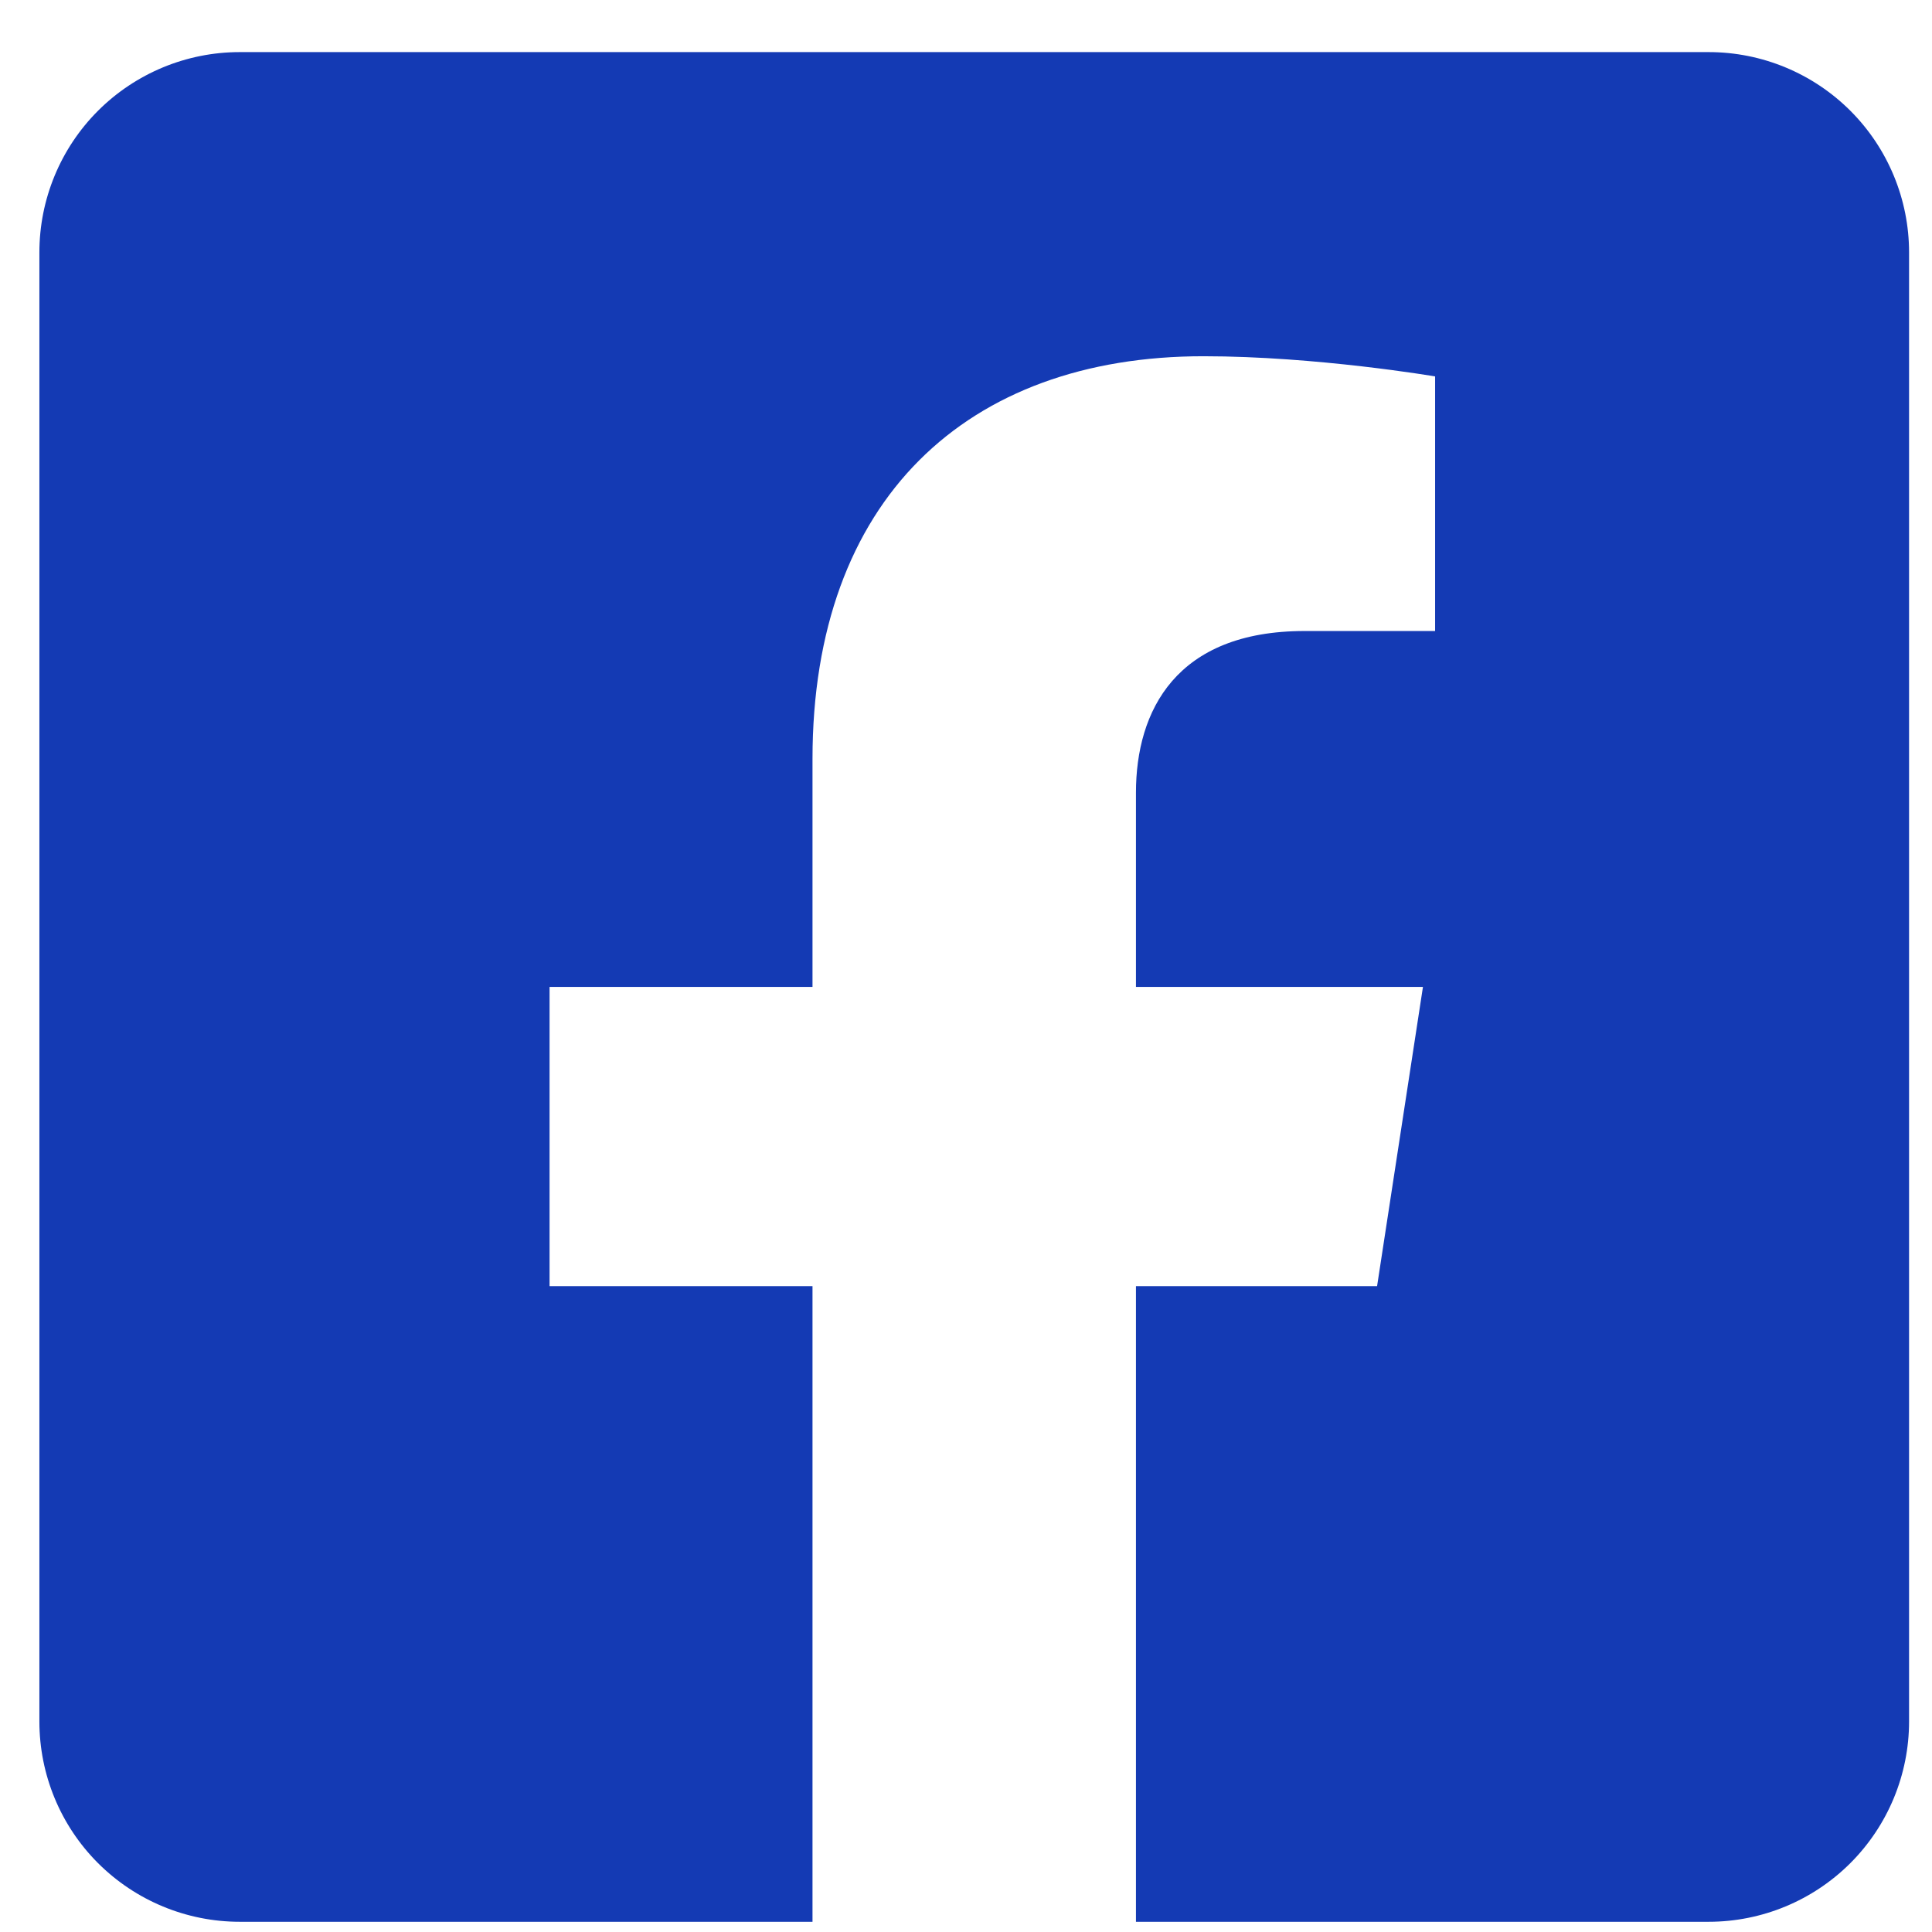 <svg width="31" height="31" viewBox="0 0 31 31" fill="none" xmlns="http://www.w3.org/2000/svg">
<path d="M27.417 0.836H3.846C2.993 0.836 2.176 1.175 1.573 1.777C0.97 2.38 0.632 3.198 0.632 4.05L0.632 27.622C0.632 28.474 0.97 29.292 1.573 29.895C2.176 30.497 2.993 30.836 3.846 30.836H13.037V20.637H8.818V15.836H13.037V12.177C13.037 8.015 15.514 5.716 19.309 5.716C21.127 5.716 23.027 6.04 23.027 6.04V10.125H20.933C18.87 10.125 18.227 11.406 18.227 12.719V15.836H22.832L22.096 20.637H18.227V30.836H27.417C28.27 30.836 29.087 30.497 29.69 29.895C30.293 29.292 30.632 28.474 30.632 27.622V4.05C30.632 3.198 30.293 2.38 29.69 1.777C29.087 1.175 28.27 0.836 27.417 0.836Z" fill="#143AB4"/>
</svg>
